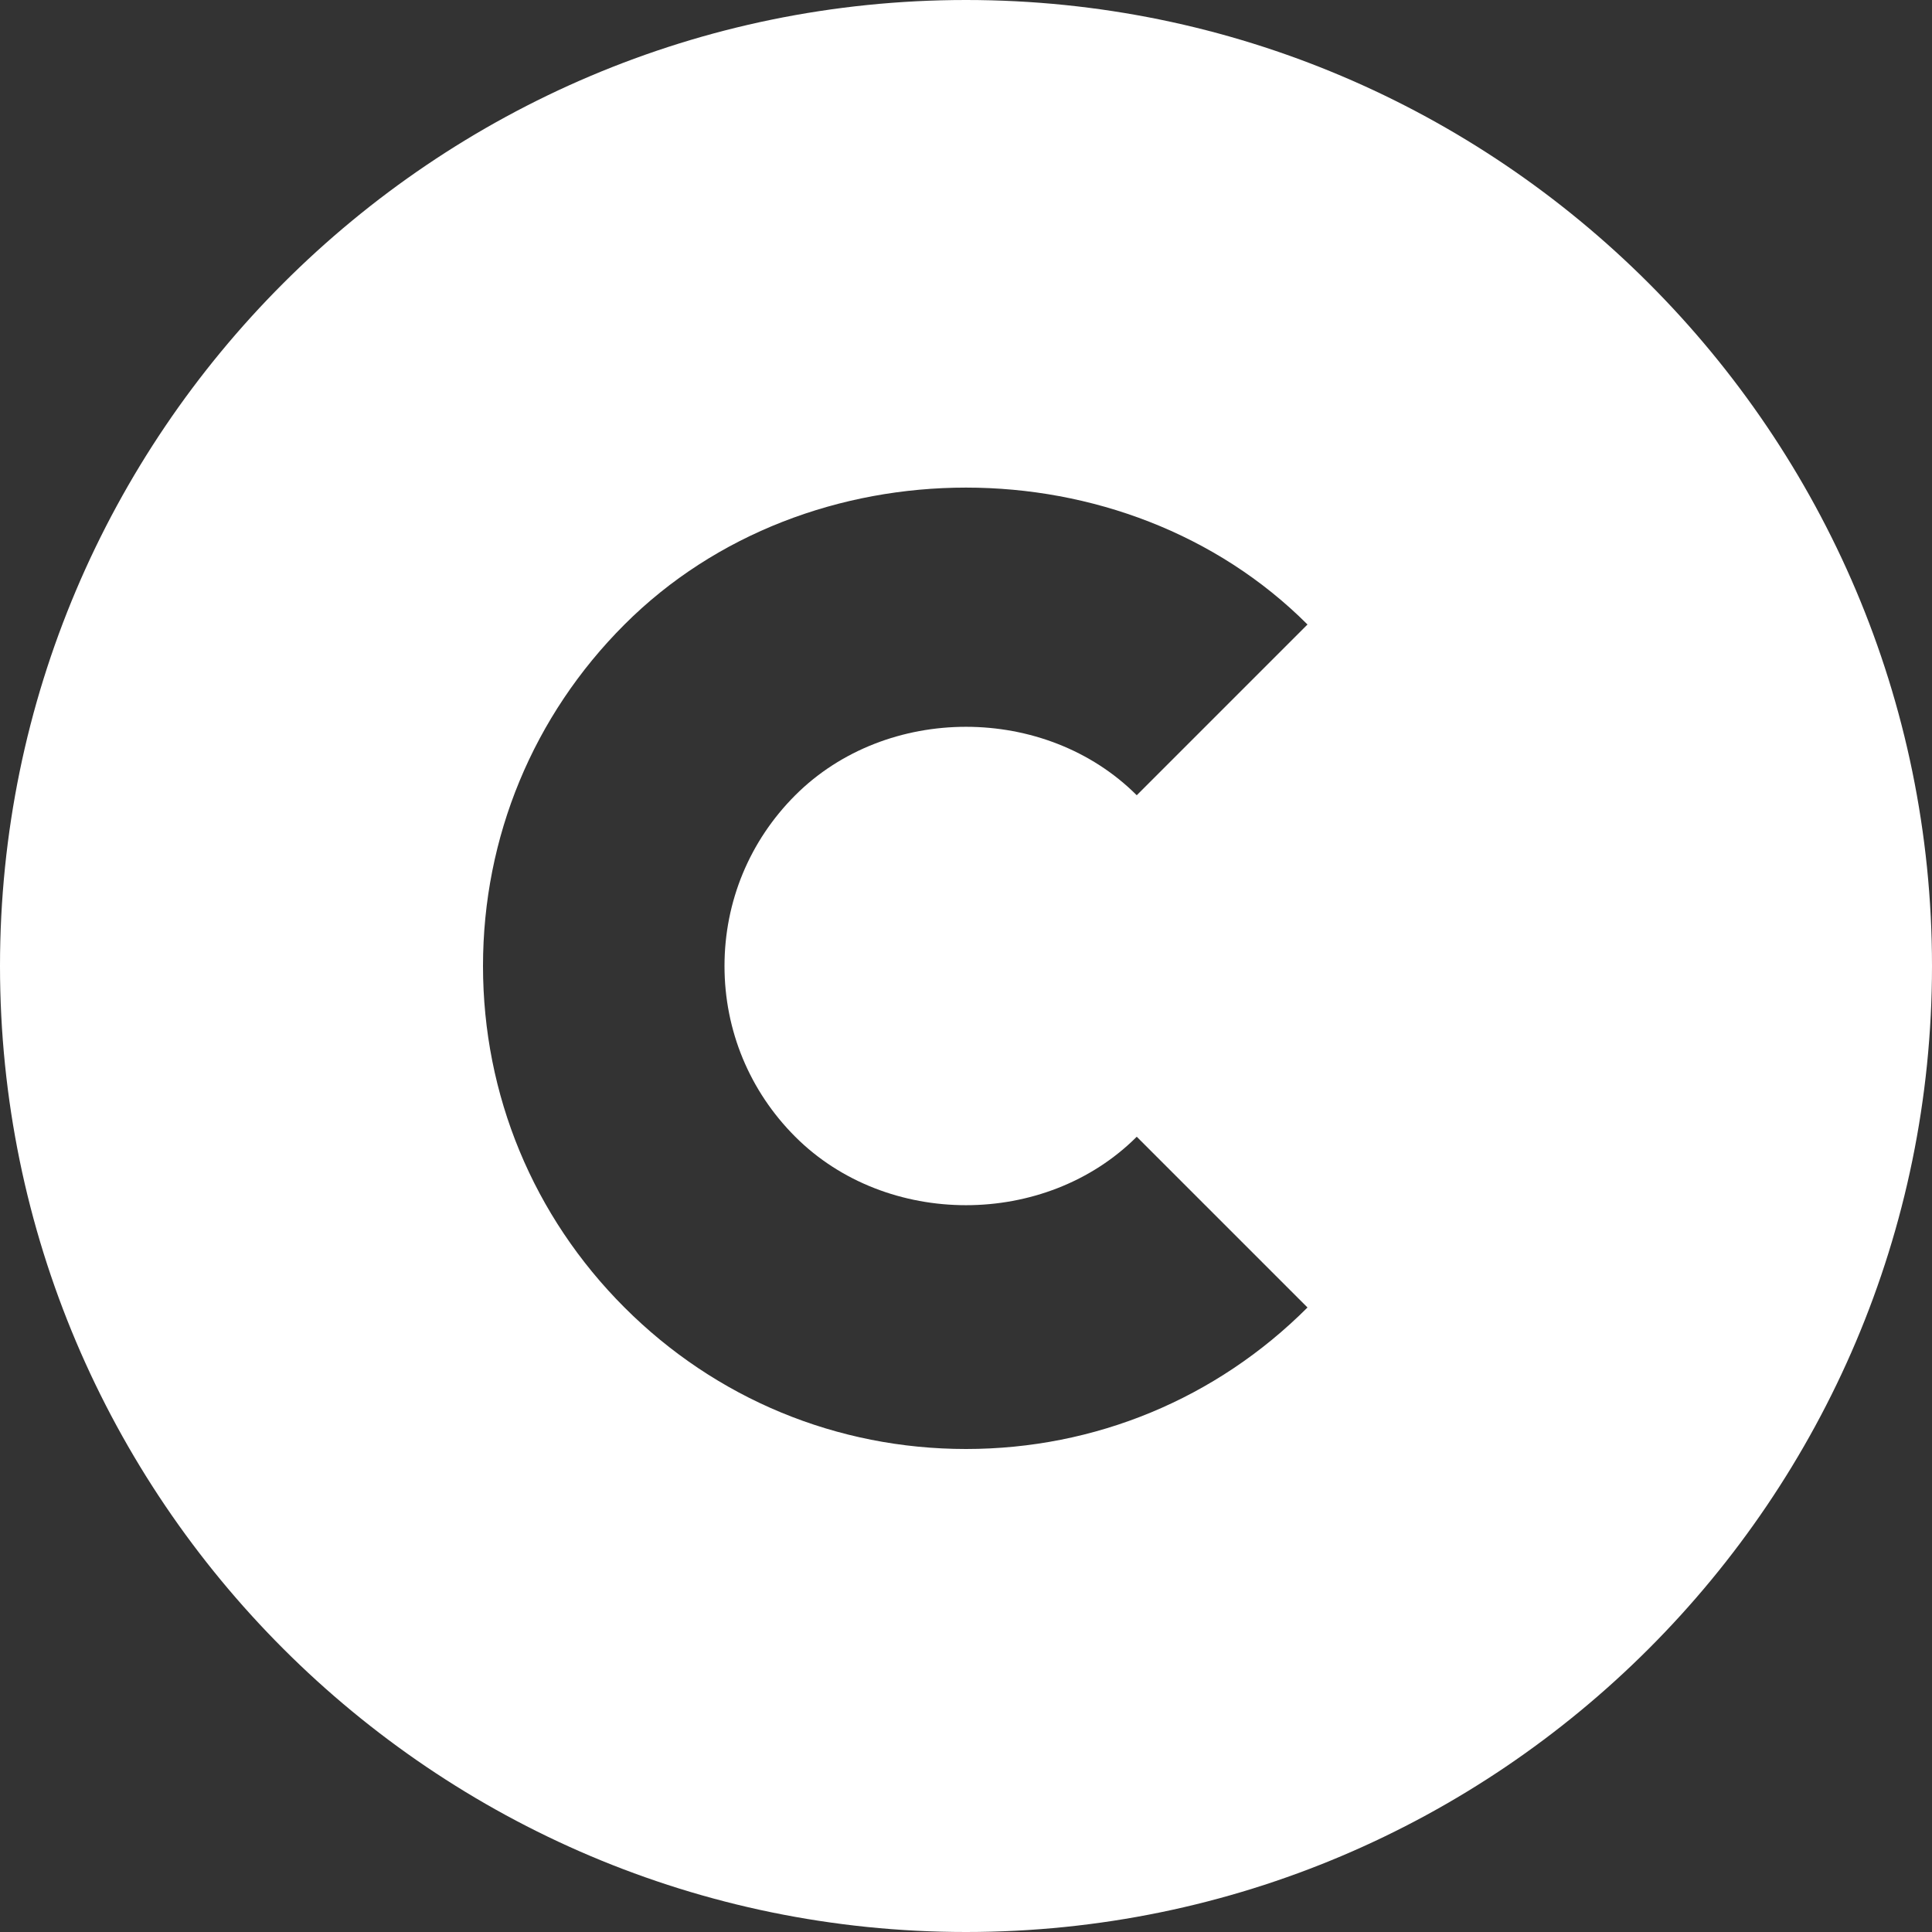 <?xml version="1.0" encoding="UTF-8"?> <svg xmlns="http://www.w3.org/2000/svg" width="512" height="512" viewBox="0 0 512 512" fill="none"><rect x="0" y="0" width="512" height="512" fill="#333333" stroke="none"/><g clip-path="url(#clip0_86_350)"><path d="M256 0C114.844 0 0 114.844 0 256C0 397.156 114.844 512 256 512C397.156 512 512 397.156 512 256C512 114.844 397.156 0 256 0ZM210.75 301.25C234.938 325.437 277.063 325.437 301.25 301.25L346.5 346.5C322.328 370.687 290.187 384 256 384C221.812 384 189.672 370.687 165.5 346.5C141.313 322.328 128 290.187 128 256C128 221.812 141.313 189.672 165.5 165.5C213.844 117.125 298.156 117.125 346.5 165.5L301.25 210.75C277.063 186.563 234.938 186.563 210.75 210.75C198.657 222.844 192 238.906 192 256C192 273.094 198.656 289.156 210.75 301.25Z" fill="white"></path></g><defs><clipPath id="clip0_86_350"><rect width="512" height="512" fill="white"></rect></clipPath></defs></svg> 